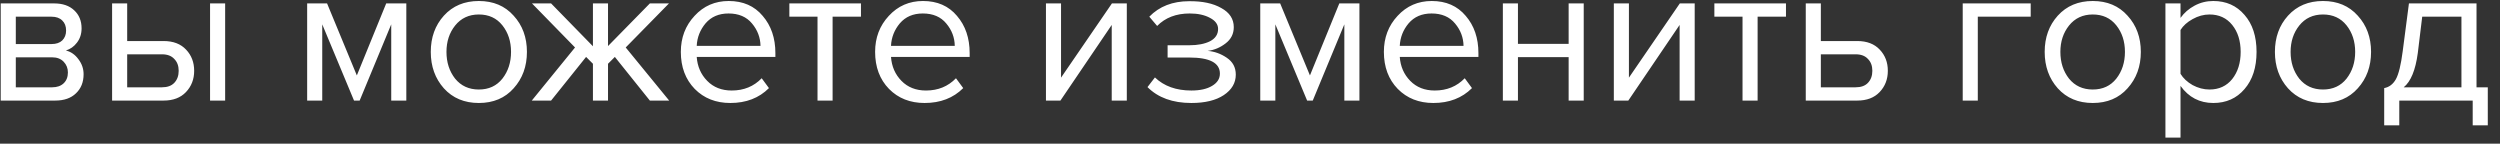 <svg width="174" height="10" viewBox="0 0 174 10" fill="none" xmlns="http://www.w3.org/2000/svg">
<rect x="0" y="0" width="174" height="10" fill="#333333" stroke="none"/>
<path d="M3.844 7H0.05V0.238H3.774C4.362 0.238 4.824 0.397 5.16 0.714C5.505 1.031 5.678 1.451 5.678 1.974C5.678 2.357 5.571 2.688 5.356 2.968C5.151 3.239 4.894 3.421 4.586 3.514C4.931 3.598 5.221 3.799 5.454 4.116C5.697 4.433 5.818 4.783 5.818 5.166C5.818 5.717 5.641 6.16 5.286 6.496C4.941 6.832 4.46 7 3.844 7ZM3.634 6.076C3.97 6.076 4.236 5.983 4.432 5.796C4.628 5.609 4.726 5.357 4.726 5.04C4.726 4.751 4.628 4.503 4.432 4.298C4.236 4.093 3.97 3.99 3.634 3.99H1.1V6.076H3.634ZM3.592 3.066C3.909 3.066 4.157 2.982 4.334 2.814C4.511 2.637 4.6 2.408 4.6 2.128C4.6 1.829 4.511 1.596 4.334 1.428C4.157 1.251 3.909 1.162 3.592 1.162H1.1V3.066H3.592ZM7.802 0.238H8.852V2.856H11.386C12.058 2.856 12.581 3.057 12.954 3.458C13.327 3.85 13.514 4.34 13.514 4.928C13.514 5.516 13.323 6.011 12.94 6.412C12.567 6.804 12.049 7 11.386 7H7.802V0.238ZM11.274 3.78H8.852V6.076H11.274C11.647 6.076 11.932 5.973 12.128 5.768C12.333 5.553 12.436 5.273 12.436 4.928C12.436 4.583 12.333 4.307 12.128 4.102C11.932 3.887 11.647 3.78 11.274 3.78ZM15.67 7H14.62V0.238H15.67V7ZM28.28 7H27.23V1.694L25.032 7H24.64L22.428 1.694V7H21.378V0.238H22.764L24.836 5.25L26.88 0.238H28.28V7ZM35.75 6.146C35.144 6.827 34.336 7.168 33.328 7.168C32.32 7.168 31.508 6.827 30.892 6.146C30.286 5.465 29.982 4.62 29.982 3.612C29.982 2.604 30.286 1.764 30.892 1.092C31.508 0.411 32.32 0.07 33.328 0.07C34.336 0.07 35.144 0.411 35.75 1.092C36.366 1.764 36.674 2.604 36.674 3.612C36.674 4.62 36.366 5.465 35.75 6.146ZM31.676 5.474C32.087 5.978 32.638 6.23 33.328 6.23C34.019 6.23 34.565 5.978 34.966 5.474C35.368 4.961 35.568 4.34 35.568 3.612C35.568 2.884 35.368 2.268 34.966 1.764C34.565 1.26 34.019 1.008 33.328 1.008C32.638 1.008 32.087 1.265 31.676 1.778C31.275 2.282 31.074 2.893 31.074 3.612C31.074 4.34 31.275 4.961 31.676 5.474ZM38.356 7H37.012L40.022 3.304L37.026 0.238H38.356L41.268 3.22V0.238H42.318V3.206L45.23 0.238H46.56L43.55 3.304L46.574 7H45.23L42.794 3.962L42.318 4.438V7H41.268V4.438L40.792 3.962L38.356 7ZM50.831 7.168C49.822 7.168 48.996 6.841 48.352 6.188C47.709 5.525 47.386 4.667 47.386 3.612C47.386 2.623 47.704 1.787 48.339 1.106C48.973 0.415 49.767 0.07 50.718 0.07C51.717 0.07 52.506 0.415 53.084 1.106C53.672 1.787 53.967 2.651 53.967 3.696V3.962H48.492C48.539 4.625 48.782 5.18 49.221 5.628C49.659 6.076 50.228 6.3 50.928 6.3C51.769 6.3 52.464 6.015 53.014 5.446L53.519 6.132C52.828 6.823 51.932 7.168 50.831 7.168ZM52.931 3.192C52.921 2.613 52.725 2.095 52.343 1.638C51.96 1.171 51.414 0.938 50.705 0.938C50.032 0.938 49.501 1.167 49.108 1.624C48.726 2.081 48.52 2.604 48.492 3.192H52.931ZM57.949 7H56.899V1.162H54.939V0.238H59.923V1.162H57.949V7ZM64.352 7.168C63.344 7.168 62.518 6.841 61.874 6.188C61.23 5.525 60.908 4.667 60.908 3.612C60.908 2.623 61.225 1.787 61.86 1.106C62.495 0.415 63.288 0.07 64.24 0.07C65.239 0.07 66.027 0.415 66.606 1.106C67.194 1.787 67.488 2.651 67.488 3.696V3.962H62.014C62.061 4.625 62.303 5.18 62.742 5.628C63.181 6.076 63.75 6.3 64.45 6.3C65.29 6.3 65.985 6.015 66.536 5.446L67.04 6.132C66.349 6.823 65.453 7.168 64.352 7.168ZM66.452 3.192C66.443 2.613 66.247 2.095 65.864 1.638C65.481 1.171 64.935 0.938 64.226 0.938C63.554 0.938 63.022 1.167 62.63 1.624C62.247 2.081 62.042 2.604 62.014 3.192H66.452ZM73.806 7H72.798V0.238H73.848V5.404L77.39 0.238H78.426V7H77.376V1.736L73.806 7ZM82.917 7.168C81.619 7.168 80.602 6.799 79.865 6.062L80.383 5.39C81.017 5.997 81.862 6.3 82.917 6.3C83.523 6.3 84.004 6.193 84.359 5.978C84.723 5.763 84.905 5.479 84.905 5.124C84.905 4.377 84.195 4.004 82.777 4.004H81.265V3.15H82.777C83.365 3.15 83.845 3.057 84.219 2.87C84.592 2.674 84.779 2.389 84.779 2.016C84.779 1.699 84.592 1.442 84.219 1.246C83.845 1.041 83.374 0.938 82.805 0.938C81.862 0.938 81.106 1.227 80.537 1.806L79.991 1.162C80.691 0.443 81.615 0.084 82.763 0.084C83.687 0.075 84.433 0.233 85.003 0.56C85.581 0.877 85.871 1.321 85.871 1.89C85.871 2.357 85.679 2.735 85.297 3.024C84.923 3.313 84.508 3.486 84.051 3.542C84.527 3.579 84.97 3.738 85.381 4.018C85.801 4.298 86.011 4.69 86.011 5.194C86.011 5.773 85.731 6.249 85.171 6.622C84.62 6.986 83.869 7.168 82.917 7.168ZM94.616 7H93.566V1.694L91.368 7H90.976L88.764 1.694V7H87.714V0.238H89.1L91.172 5.25L93.216 0.238H94.616V7ZM99.762 7.168C98.754 7.168 97.928 6.841 97.284 6.188C96.64 5.525 96.318 4.667 96.318 3.612C96.318 2.623 96.635 1.787 97.27 1.106C97.905 0.415 98.698 0.07 99.65 0.07C100.649 0.07 101.437 0.415 102.016 1.106C102.604 1.787 102.898 2.651 102.898 3.696V3.962H97.424C97.471 4.625 97.713 5.18 98.152 5.628C98.591 6.076 99.16 6.3 99.86 6.3C100.7 6.3 101.395 6.015 101.946 5.446L102.45 6.132C101.759 6.823 100.863 7.168 99.762 7.168ZM101.862 3.192C101.853 2.613 101.657 2.095 101.274 1.638C100.891 1.171 100.345 0.938 99.636 0.938C98.964 0.938 98.432 1.167 98.04 1.624C97.657 2.081 97.452 2.604 97.424 3.192H101.862ZM105.649 7H104.599V0.238H105.649V3.052H109.177V0.238H110.227V7H109.177V3.976H105.649V7ZM113.331 7H112.323V0.238H113.373V5.404L116.915 0.238H117.951V7H116.901V1.736L113.331 7ZM122.33 7H121.28V1.162H119.32V0.238H124.304V1.162H122.33V7ZM125.681 0.238H126.731V2.856H129.265C129.937 2.856 130.46 3.057 130.833 3.458C131.206 3.85 131.393 4.34 131.393 4.928C131.393 5.516 131.202 6.011 130.819 6.412C130.446 6.804 129.928 7 129.265 7H125.681V0.238ZM129.153 3.78H126.731V6.076H129.153C129.526 6.076 129.811 5.973 130.007 5.768C130.212 5.553 130.315 5.273 130.315 4.928C130.315 4.583 130.212 4.307 130.007 4.102C129.811 3.887 129.526 3.78 129.153 3.78ZM141.337 0.238V1.162H137.655V7H136.605V0.238H141.337ZM148.078 6.146C147.472 6.827 146.664 7.168 145.656 7.168C144.648 7.168 143.836 6.827 143.22 6.146C142.614 5.465 142.31 4.62 142.31 3.612C142.31 2.604 142.614 1.764 143.22 1.092C143.836 0.411 144.648 0.07 145.656 0.07C146.664 0.07 147.472 0.411 148.078 1.092C148.694 1.764 149.002 2.604 149.002 3.612C149.002 4.62 148.694 5.465 148.078 6.146ZM144.004 5.474C144.415 5.978 144.966 6.23 145.656 6.23C146.347 6.23 146.893 5.978 147.294 5.474C147.696 4.961 147.896 4.34 147.896 3.612C147.896 2.884 147.696 2.268 147.294 1.764C146.893 1.26 146.347 1.008 145.656 1.008C144.966 1.008 144.415 1.265 144.004 1.778C143.603 2.282 143.402 2.893 143.402 3.612C143.402 4.34 143.603 4.961 144.004 5.474ZM154.046 7.168C153.094 7.168 152.333 6.771 151.764 5.978V9.576H150.714V0.238H151.764V1.246C152.016 0.891 152.343 0.607 152.744 0.392C153.145 0.177 153.579 0.07 154.046 0.07C154.942 0.07 155.665 0.392 156.216 1.036C156.776 1.671 157.056 2.529 157.056 3.612C157.056 4.695 156.776 5.558 156.216 6.202C155.665 6.846 154.942 7.168 154.046 7.168ZM153.78 6.23C154.443 6.23 154.97 5.987 155.362 5.502C155.754 5.007 155.95 4.377 155.95 3.612C155.95 2.847 155.754 2.221 155.362 1.736C154.97 1.251 154.443 1.008 153.78 1.008C153.379 1.008 152.987 1.115 152.604 1.33C152.231 1.535 151.951 1.787 151.764 2.086V5.138C151.951 5.446 152.231 5.707 152.604 5.922C152.987 6.127 153.379 6.23 153.78 6.23ZM164.102 6.146C163.495 6.827 162.688 7.168 161.68 7.168C160.672 7.168 159.86 6.827 159.244 6.146C158.637 5.465 158.334 4.62 158.334 3.612C158.334 2.604 158.637 1.764 159.244 1.092C159.86 0.411 160.672 0.07 161.68 0.07C162.688 0.07 163.495 0.411 164.102 1.092C164.718 1.764 165.026 2.604 165.026 3.612C165.026 4.62 164.718 5.465 164.102 6.146ZM160.028 5.474C160.438 5.978 160.989 6.23 161.68 6.23C162.37 6.23 162.916 5.978 163.318 5.474C163.719 4.961 163.92 4.34 163.92 3.612C163.92 2.884 163.719 2.268 163.318 1.764C162.916 1.26 162.37 1.008 161.68 1.008C160.989 1.008 160.438 1.265 160.028 1.778C159.626 2.282 159.426 2.893 159.426 3.612C159.426 4.34 159.626 4.961 160.028 5.474ZM165.94 8.722V6.132C166.285 6.067 166.556 5.861 166.752 5.516C166.948 5.161 167.106 4.513 167.228 3.57L167.662 0.238H172.366V6.076H173.15V8.722H172.1V7H166.99V8.722H165.94ZM168.586 1.162L168.278 3.696C168.119 4.881 167.792 5.675 167.298 6.076H171.316V1.162H168.586Z" fill="white"/>
</svg>
